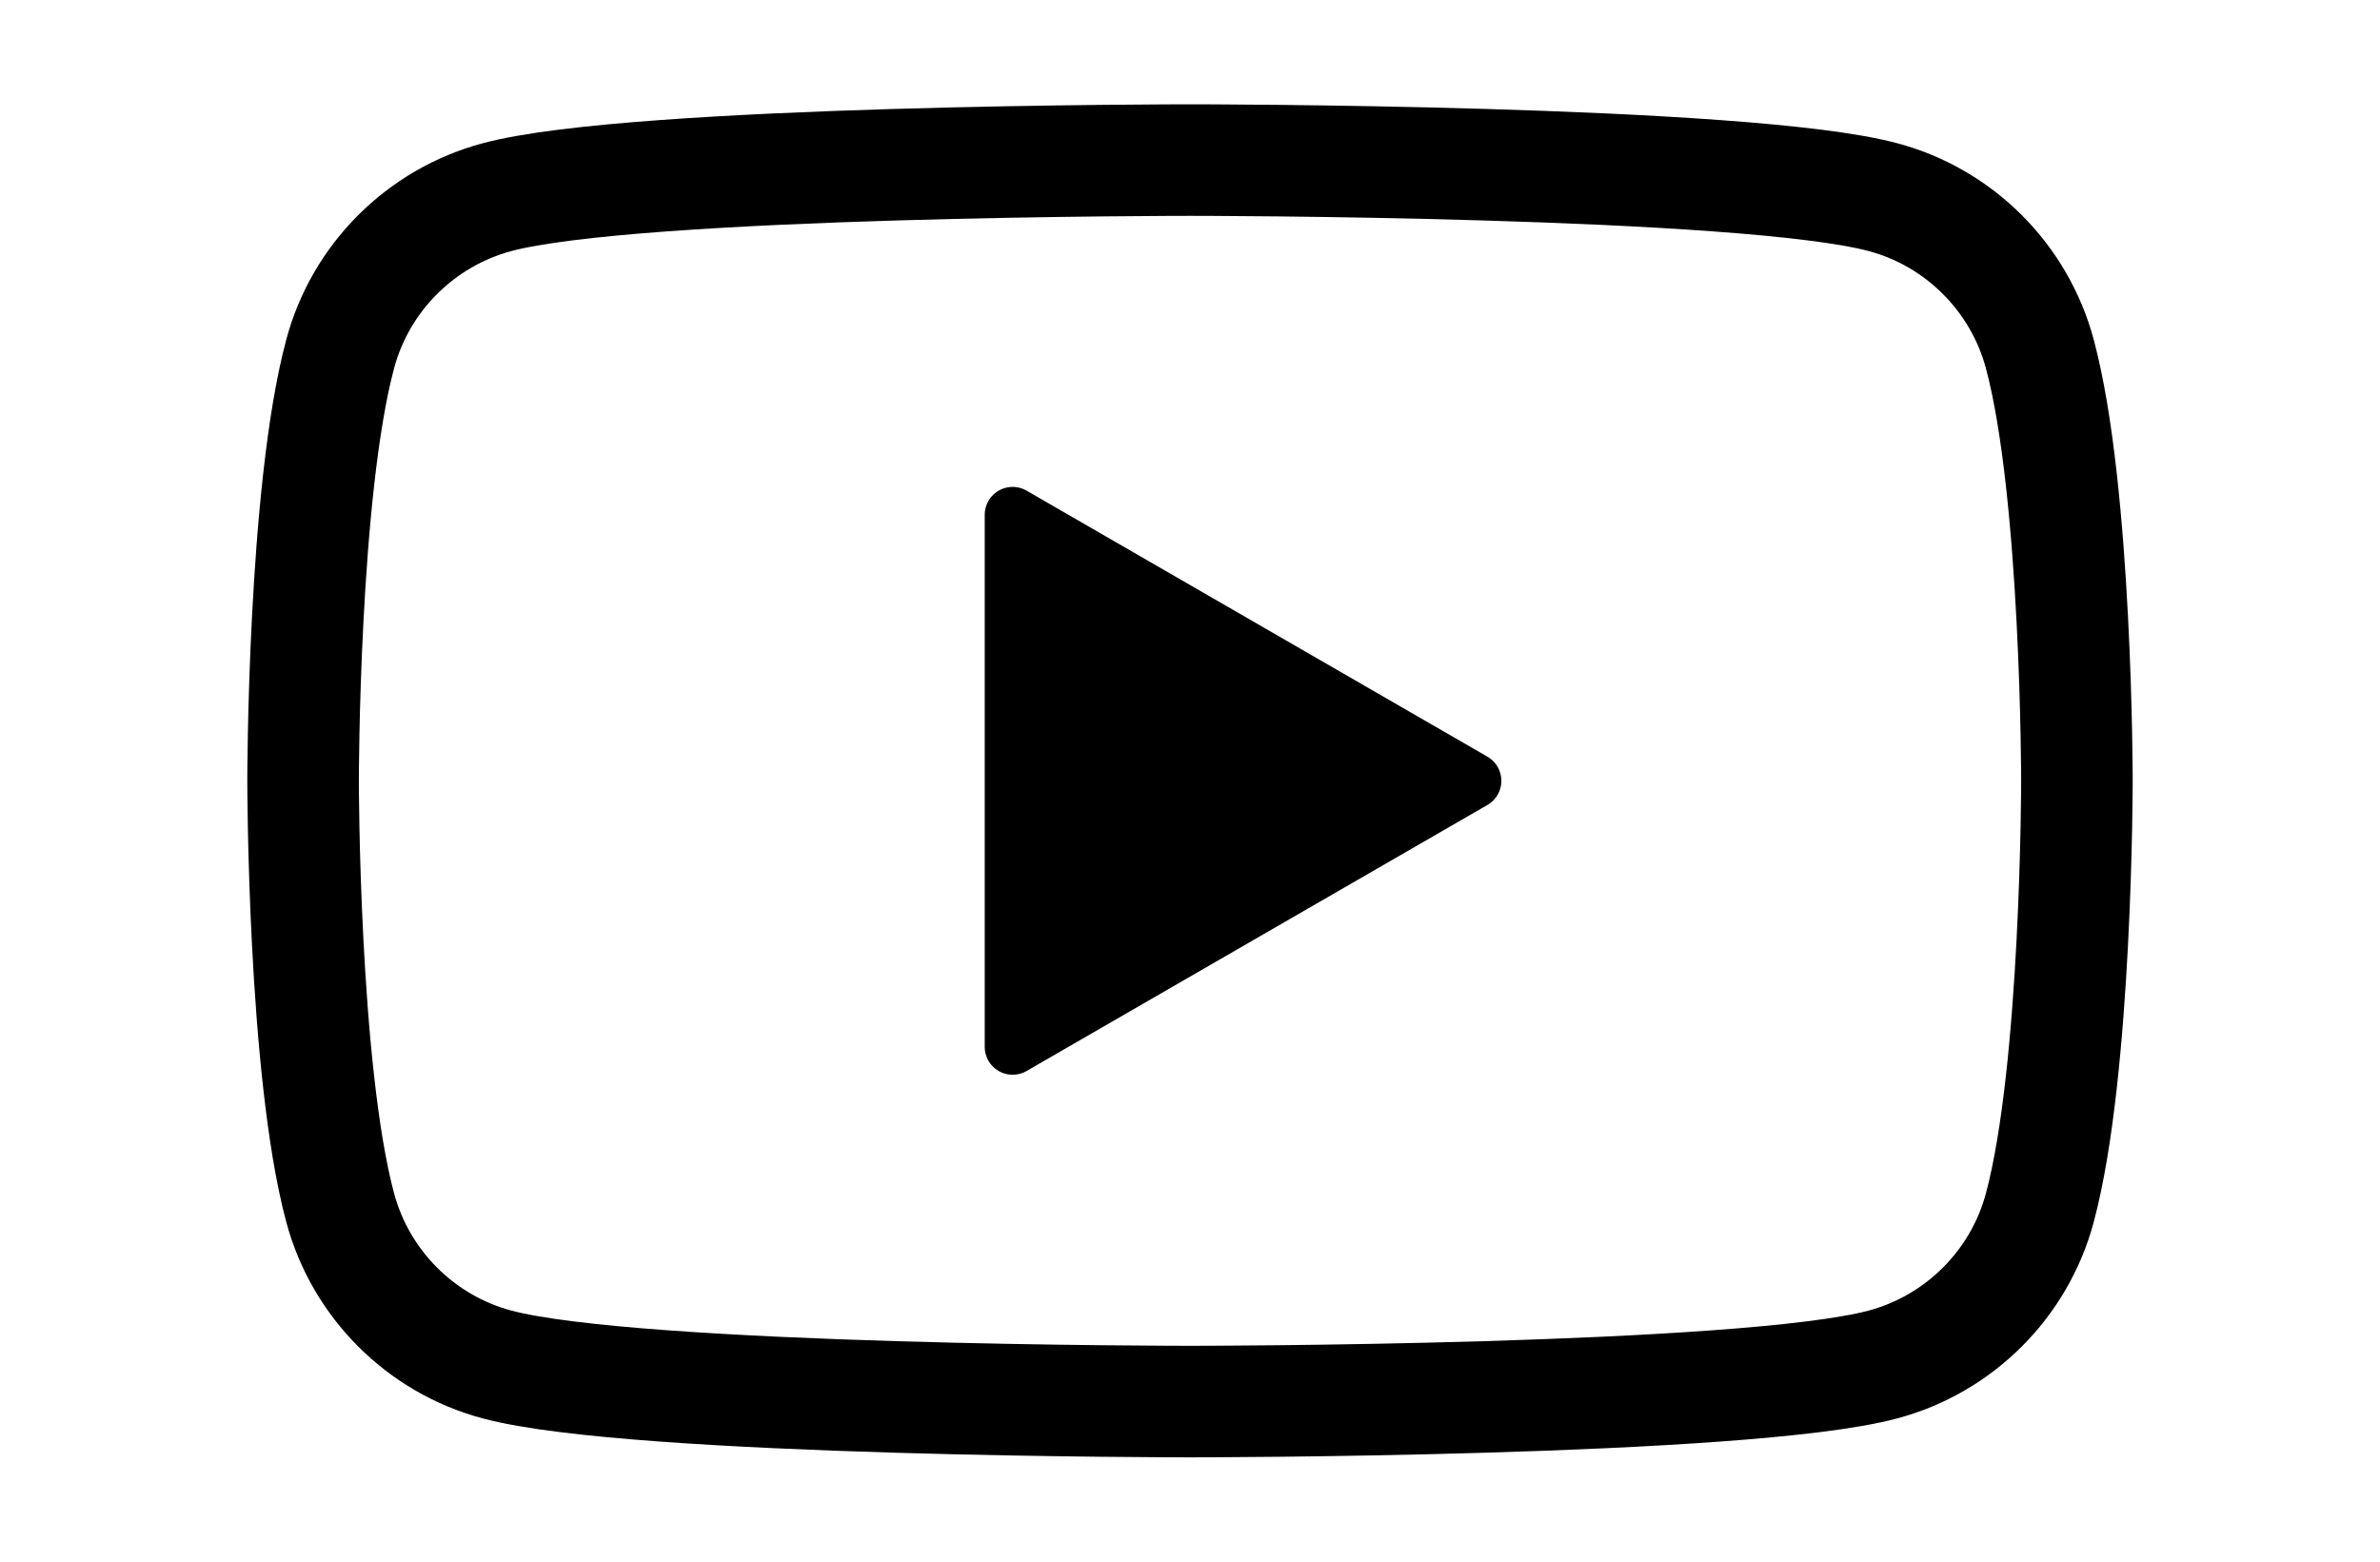 <?xml version="1.0" encoding="UTF-8"?>
<svg xmlns="http://www.w3.org/2000/svg" id="Vrstva_1" width="128" height="84" viewBox="0 0 256 168"><path d="M223.4,84s0,31.04-3.99,45.92c-2.19,8.21-8.66,14.67-16.87,16.87-14.88,3.99-74.54,3.99-74.54,3.99,0,0-59.66,0-74.54-3.99-8.21-2.19-14.67-8.66-16.87-16.87-3.99-14.88-3.99-45.92-3.99-45.92,0,0,0-31.04,3.99-45.92,2.19-8.21,8.66-14.67,16.87-16.87,14.88-3.99,74.54-3.99,74.54-3.99,0,0,59.66,0,74.54,3.99,8.21,2.19,14.67,8.66,16.87,16.87,3.99,14.88,3.99,45.92,3.99,45.92Z" fill="none" stroke="#000" stroke-miterlimit="10" stroke-width="12"/><polygon points="108.92 112.62 158.49 84 108.92 55.38 108.92 112.62" stroke="#000" stroke-linejoin="round" stroke-width="6"/></svg>
